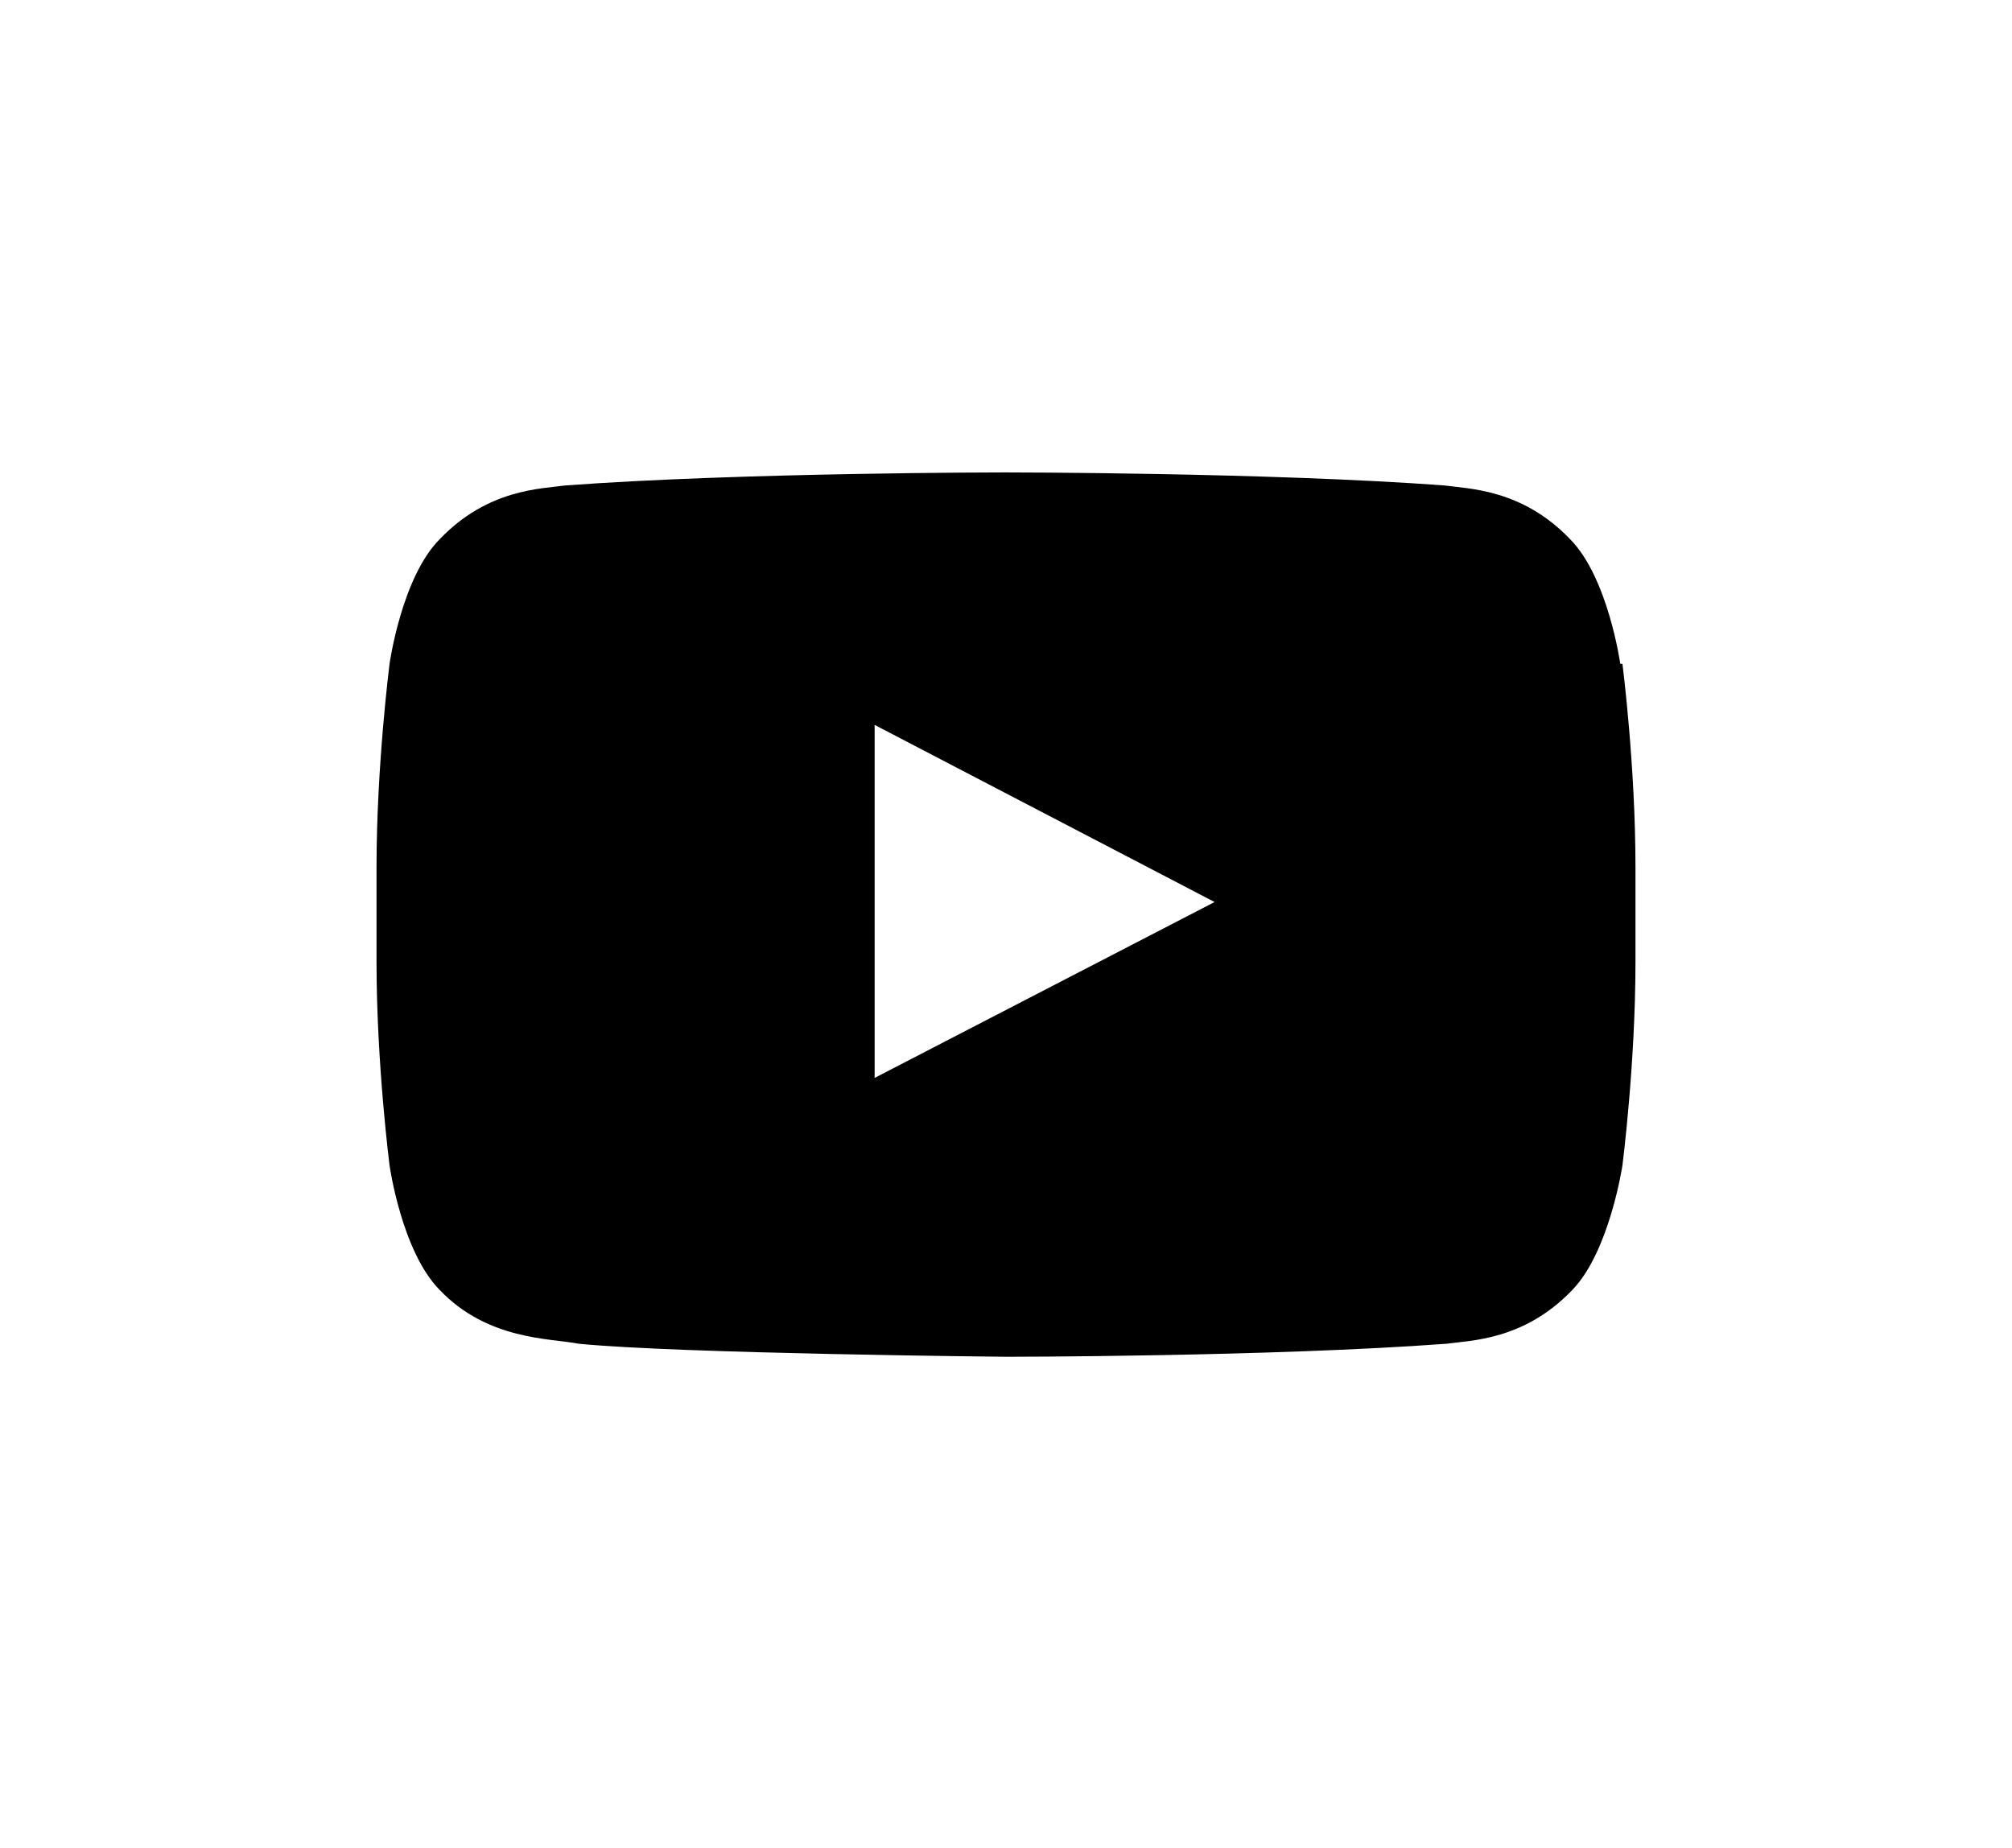 <svg xmlns="http://www.w3.org/2000/svg" version="1.1" viewBox="0 0 64.87 59.57"><path d="M52.24 21.4s-.39-2.78-1.62-4.02c-1.55-1.62-3.28-1.62-4.05-1.73-5.67-.42-14.17-.42-14.17-.42s-8.49 0-14.17.42c-.78.11-2.5.11-4.05 1.73-1.23 1.23-1.62 4.02-1.62 4.02s-.42 3.28-.42 6.55v3.07c0 3.28.42 6.55.42 6.55s.39 2.78 1.62 4.02c1.55 1.62 3.56 1.55 4.48 1.73 3.24.32 13.78.42 13.78.42s8.53 0 14.2-.42c.78-.11 2.5-.11 4.05-1.73 1.2-1.23 1.62-4.02 1.62-4.02s.42-3.28.42-6.55v-3.07c0-3.28-.42-6.55-.42-6.55M28.2 34.75V23.37l10.96 5.71-10.96 5.67z" id="Layer_1"/></svg>